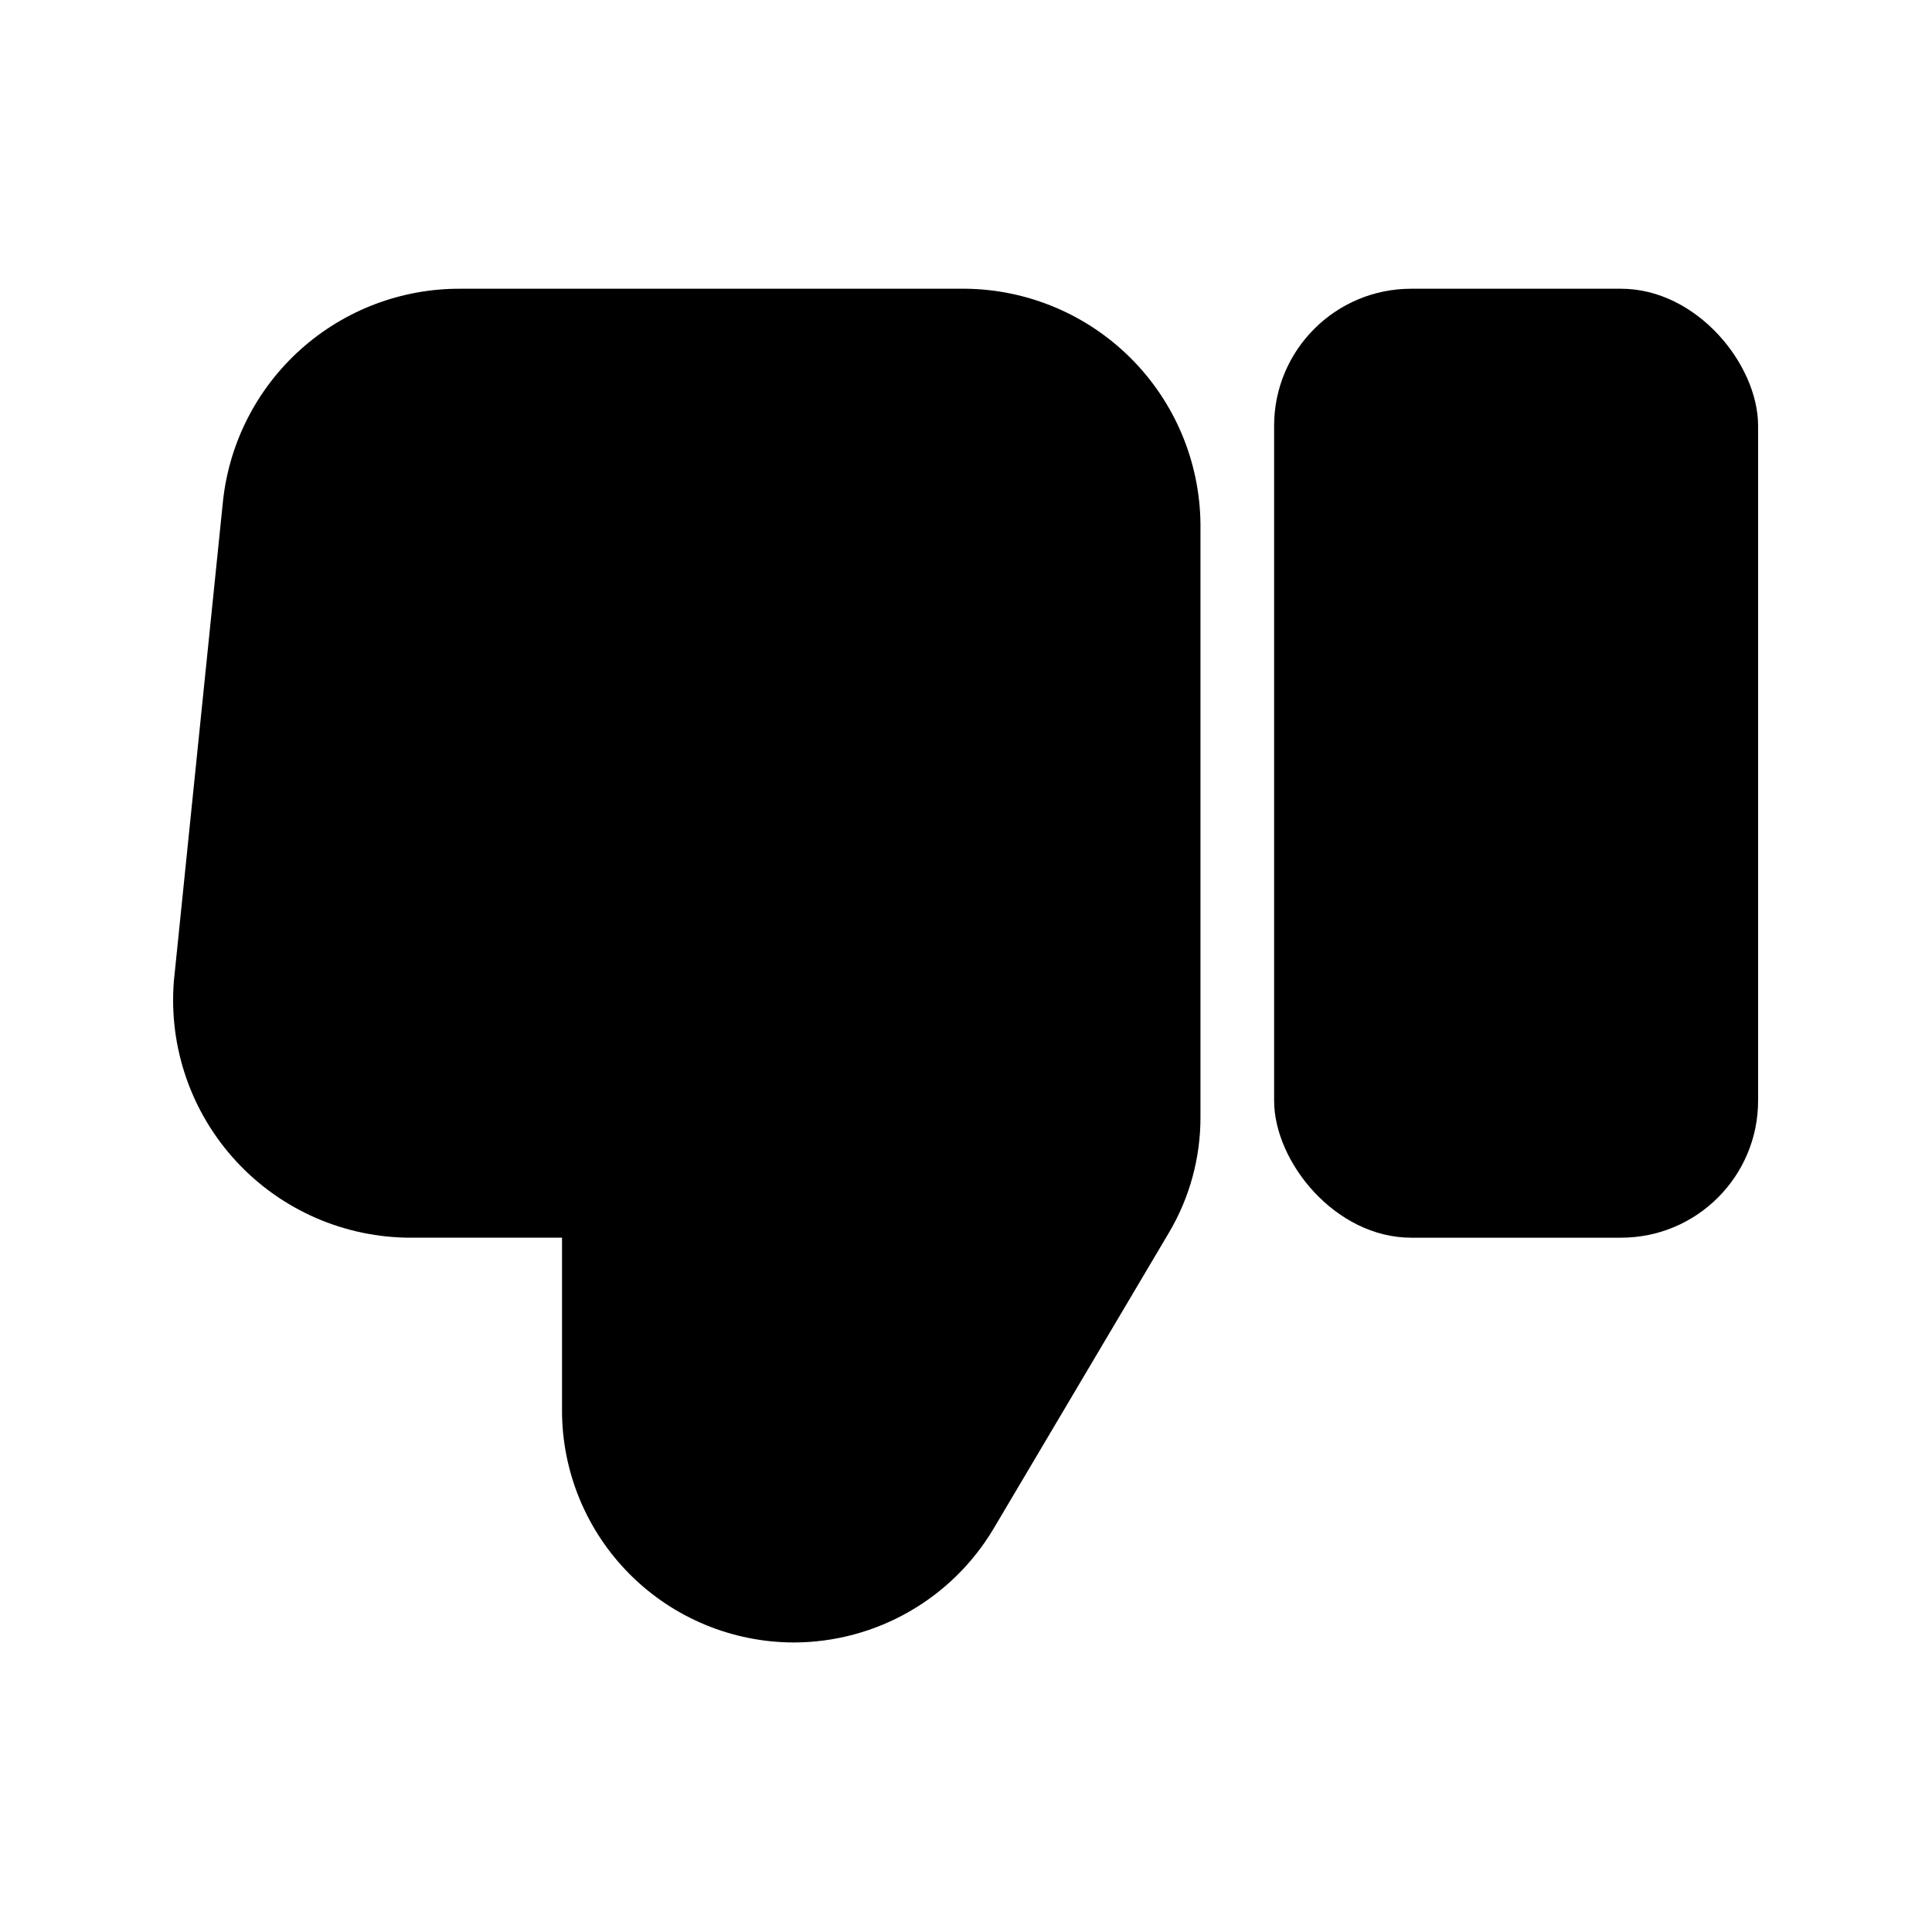 <?xml version="1.0" encoding="UTF-8"?>
<!-- Uploaded to: ICON Repo, www.svgrepo.com, Generator: ICON Repo Mixer Tools -->
<svg fill="#000000" width="800px" height="800px" version="1.1" viewBox="144 144 512 512" xmlns="http://www.w3.org/2000/svg">
 <g>
  <path d="m517.97 220.52h55.629c20.059 0 36.316 20.059 36.316 36.316v178.85c0 20.059-16.258 36.316-36.316 36.316h-55.629c-20.059 0-36.316-20.059-36.316-36.316v-178.85c0-20.059 16.258-36.316 36.316-36.316z"/>
  <path d="m400 220.52h-133.93c-15.602-0.09-30.68 5.617-42.316 16.012-11.633 10.395-18.996 24.734-20.66 40.246l-13.016 127.21c-1.41 17.555 4.598 34.898 16.566 47.824 11.965 12.922 28.797 20.246 46.41 20.188h39.887v45.762l-0.004 0.004c0 16.312 6.481 31.957 18.016 43.488 11.535 11.535 27.18 18.016 43.492 18.016 21.727-0.062 41.816-11.543 52.902-30.227l46.391-78.301c5.512-9.273 8.41-19.863 8.398-30.648v-157.23c-0.164-16.449-6.758-32.18-18.367-43.832-11.613-11.652-27.324-18.297-43.77-18.516z"/>
 </g>
</svg>